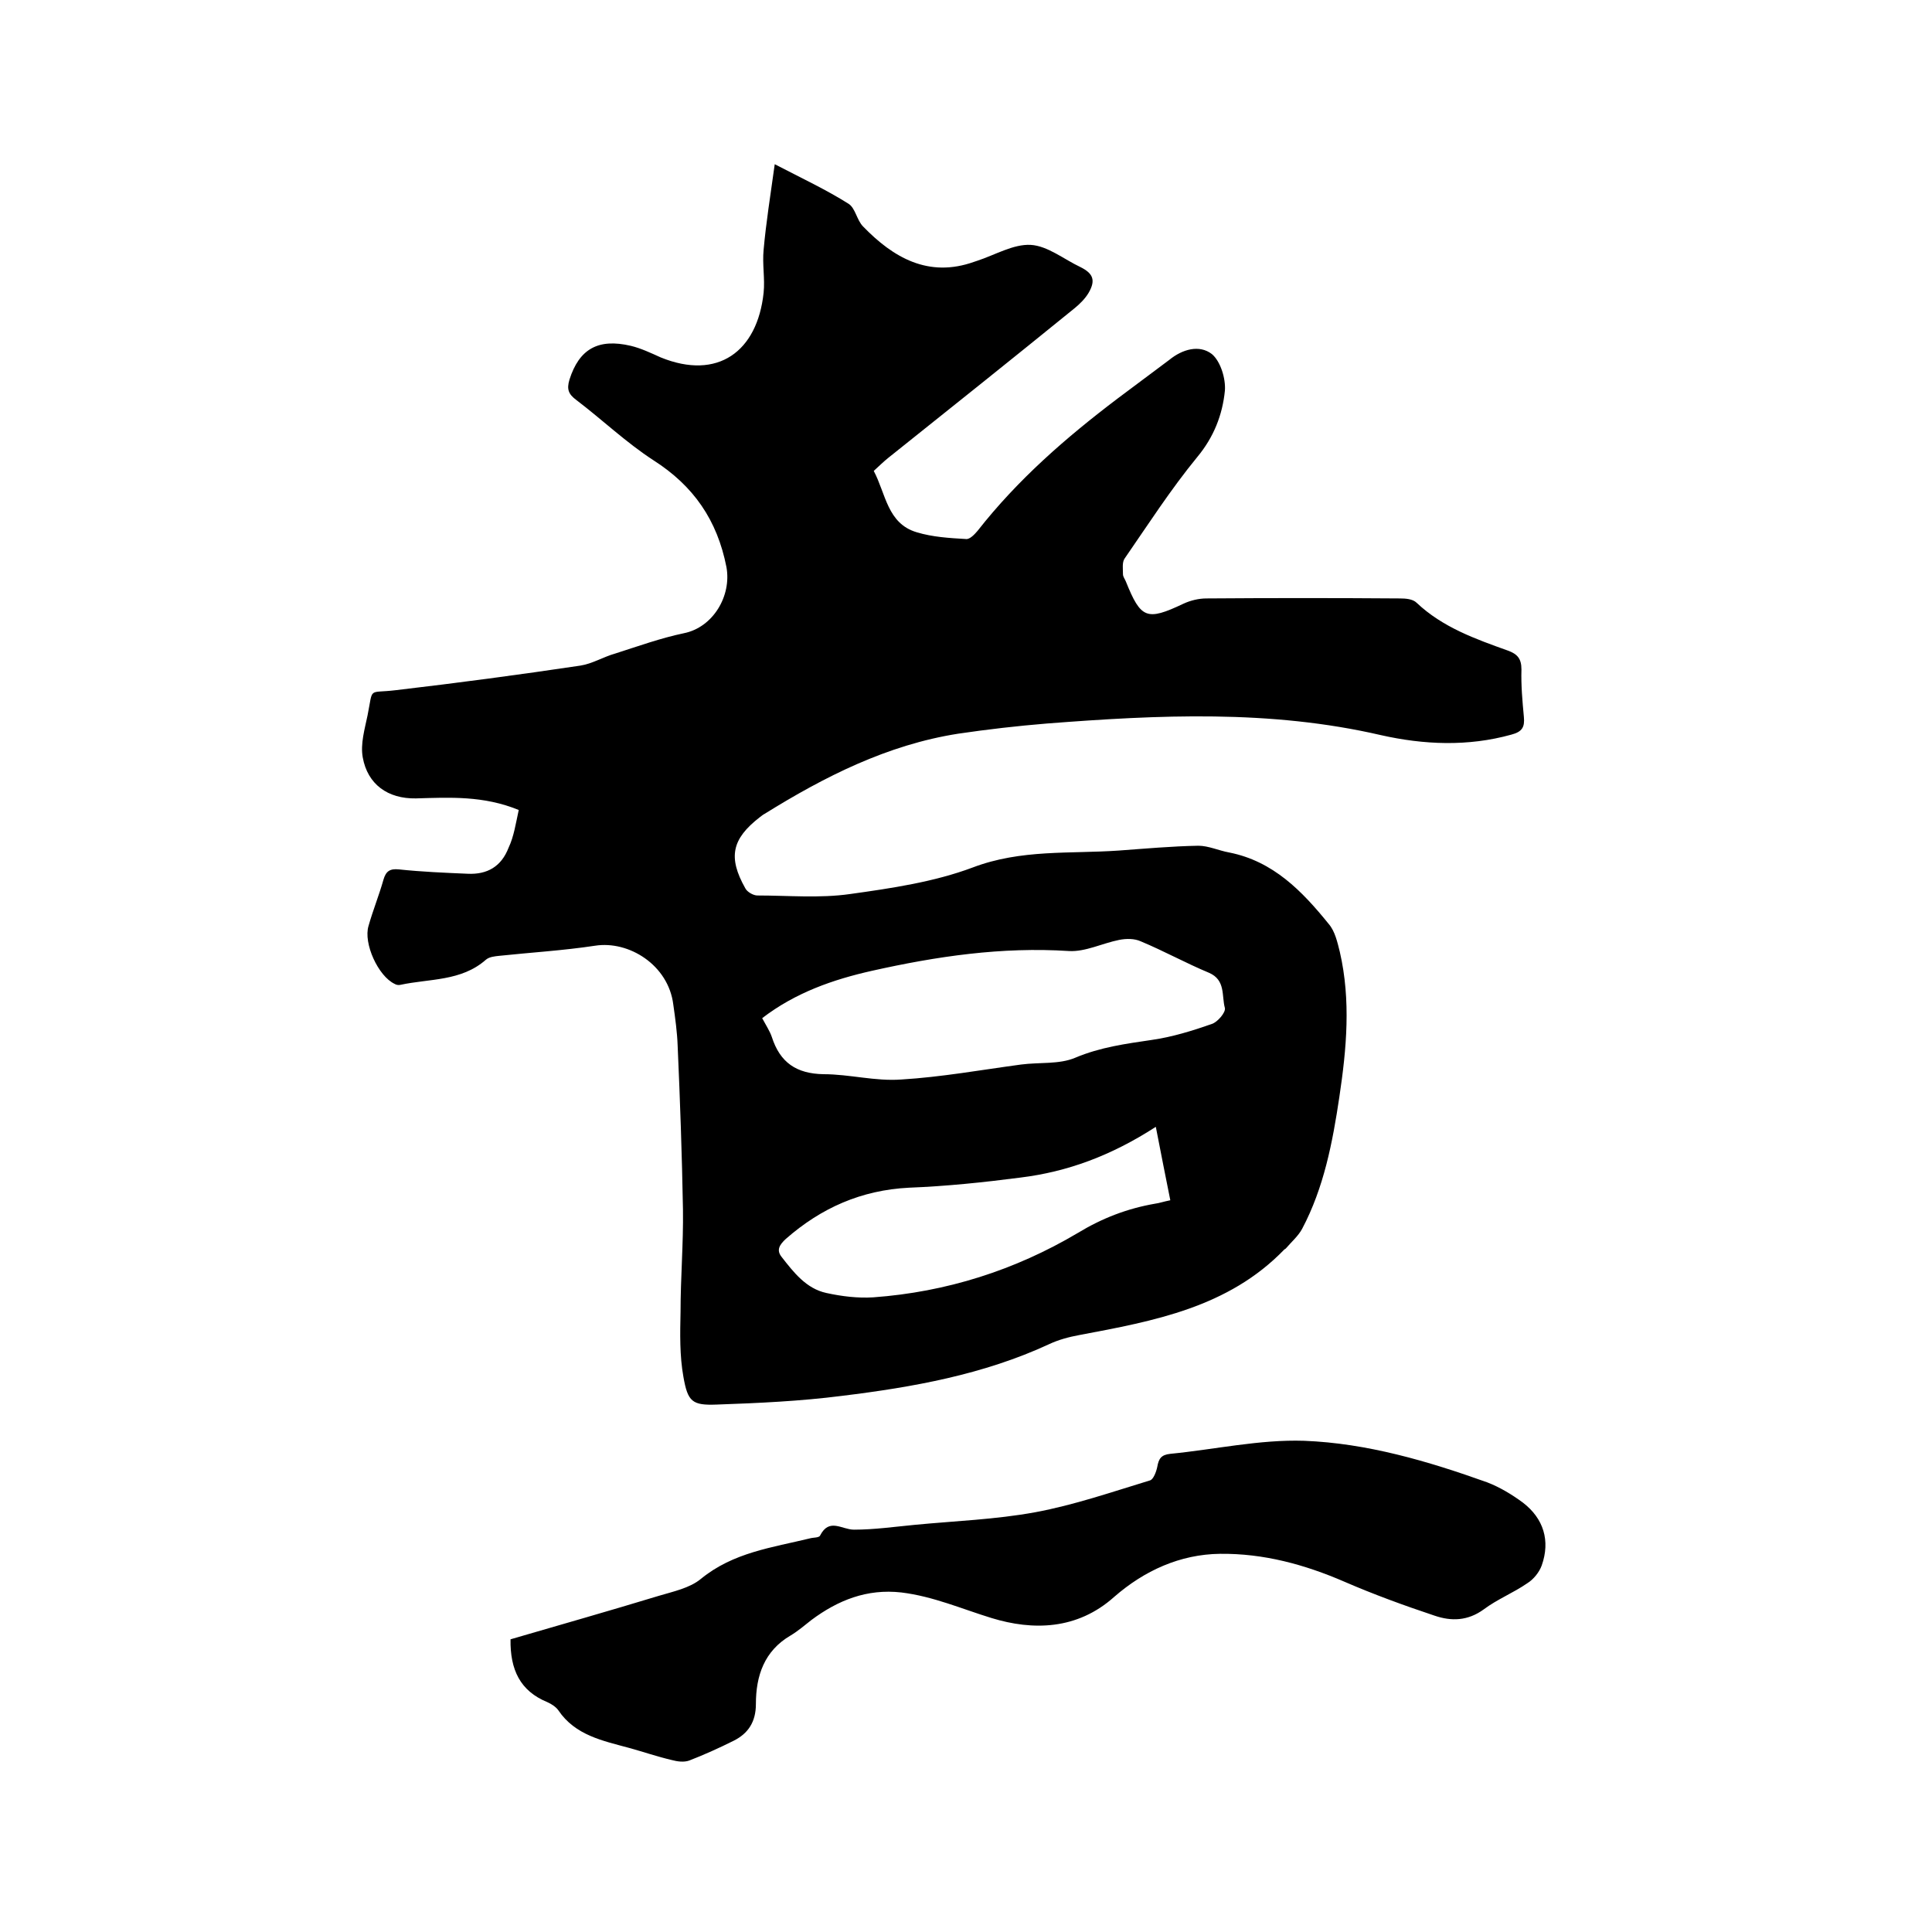<svg enable-background="new 0 0 400 400" viewBox="0 0 400 400" xmlns="http://www.w3.org/2000/svg"><path d="m107.4 167.7c-7.3-3-14.3-2.6-21.3-2.4-5.8.1-10-2.9-11-8.5-.5-2.8.4-5.8 1-8.7 1.2-6 0-4.5 5.8-5.2 12.8-1.5 25.6-3.2 38.3-5.1 2.5-.4 4.7-1.8 7.2-2.5 4.7-1.5 9.4-3.2 14.2-4.2 6-1.2 9.9-7.7 8.8-13.7-1.9-9.7-6.8-16.8-15.1-22.1-5.7-3.7-10.6-8.4-16-12.5-1.6-1.2-2-2.2-1.4-4.2 2-6.3 5.9-8.6 12.7-7 2.1.5 4.2 1.5 6.2 2.4 11.8 4.8 20-1.2 21.3-13.4.3-2.9-.3-5.9 0-8.9.5-5.6 1.4-11.2 2.3-17.7 5.8 3 10.7 5.3 15.3 8.2 1.4.9 1.7 3.4 3 4.7 6.2 6.4 13.5 10.7 23 7.3.2-.1.4-.1.6-.2 3.7-1.2 7.5-3.5 11.1-3.3 3.5.2 6.9 3 10.3 4.6 2.6 1.3 3.2 2.7 1.7 5.3-.7 1.2-1.8 2.3-2.9 3.2-12.8 10.4-25.7 20.7-38.6 31-1 .8-1.9 1.7-3 2.7 2.5 4.7 2.8 10.9 8.9 12.7 3.3 1 6.8 1.2 10.2 1.4.8.1 1.8-1 2.4-1.7 8.3-10.6 18.3-19.3 29-27.4 3.3-2.5 6.6-4.9 9.9-7.4.3-.2.5-.4.8-.6 2.7-2.2 6.2-3.2 8.8-1.2 1.8 1.5 2.9 5.1 2.7 7.6-.5 5-2.3 9.6-5.7 13.7-5.5 6.7-10.2 14-15.1 21.1-.5.8-.3 2.1-.3 3.2 0 .5.4 1 .6 1.5 3.1 7.7 4.3 8.2 11.9 4.6 1.5-.7 3.2-1.1 4.8-1.1 13.3-.1 26.7-.1 40 0 1.2 0 2.7.1 3.5.9 5.4 5.1 12.2 7.5 18.9 9.9 1.9.7 2.8 1.6 2.8 3.9-.1 3.3.2 6.6.5 9.8.2 2.1-.3 3.1-2.6 3.7-9 2.5-18.1 2.1-27 .1-22.9-5.3-46-4.2-69.2-2.4-6.1.5-12.2 1.2-18.3 2.1-14.7 2.3-27.7 8.9-40.1 16.6-.4.2-.7.5-1 .7-5.8 4.5-6.6 8.3-3 14.7.4.8 1.7 1.5 2.5 1.5 6.4 0 12.9.6 19.2-.3 8.6-1.2 17.4-2.5 25.4-5.5 10-3.8 20.1-2.8 30.2-3.5 5.5-.4 11-.9 16.5-1 2.1 0 4.2 1 6.4 1.4 9.1 1.8 15.1 8 20.6 14.8 1.3 1.5 1.8 3.8 2.3 5.8 2.3 10 1.4 20-.1 30-1.4 9.4-3.2 18.8-7.7 27.3-.8 1.5-2.2 2.7-3.4 4.1-.1.1-.2.1-.3.2-11.6 12-27 14.8-42.4 17.7-2.2.4-4.4 1-6.3 1.9-13.6 6.3-28.2 8.9-42.9 10.7-8.6 1.1-17.3 1.5-25.9 1.8-5.1.2-6-.6-6.9-5.7-.8-4.4-.7-9-.6-13.5 0-7.1.6-14.1.5-21.2-.2-11.3-.6-22.6-1.1-33.9-.1-2.8-.5-5.7-.9-8.5-1-8.2-9.2-13.3-16.2-12.2-6.6 1-13.3 1.4-19.9 2.1-.9.1-2 .2-2.7.8-5.1 4.5-11.7 3.9-17.7 5.2-.4.1-.9 0-1.2-.2-3.4-1.6-6.5-8.4-5.4-12 .9-3.2 2.2-6.4 3.1-9.6.5-1.7 1.3-2.3 3.2-2.1 4.7.5 9.5.7 14.2.9 4.1.2 7-1.5 8.5-5.4 1.1-2.3 1.5-5.1 2.1-7.8zm50.4 43.1c.8 1.5 1.6 2.7 2 3.9 1.7 5.3 5.1 7.6 10.7 7.7 5.4 0 10.7 1.5 16.1 1.1 8.3-.5 16.6-2 24.8-3.1 3.8-.5 7.9 0 11.2-1.4 5.2-2.2 10.5-2.9 15.9-3.7 4.2-.6 8.4-1.9 12.4-3.3 1.2-.4 2.9-2.4 2.7-3.3-.7-2.5.2-5.8-3.3-7.3-4.8-2-9.3-4.5-14.1-6.5-1.3-.6-3-.6-4.5-.3-3.5.7-7 2.5-10.4 2.3-13.9-.9-27.4 1.1-40.8 4.1-8 1.8-15.8 4.5-22.7 9.8zm81.5 22.5c-9.3 6-18.3 9.3-28 10.5-7.7 1-15.4 1.8-23.1 2.1-9.9.5-18.2 4.2-25.5 10.6-1.3 1.2-2 2.3-.9 3.7 2.5 3.2 5.1 6.6 9.3 7.5 3.2.7 6.5 1.1 9.7.9 15.1-1.1 29.3-5.6 42.3-13.3 5.1-3.1 10.3-5.1 16.1-6.1.8-.1 1.6-.4 3.1-.7-1-4.9-1.9-9.6-3-15.2z"/><path d="m105.7 339.4c10.3-3 20.5-5.9 30.7-9 3-.9 6.4-1.6 8.7-3.5 6.7-5.5 14.8-6.5 22.6-8.4.7-.2 1.9-.1 2.1-.6 1.9-3.7 4.5-1.2 7-1.2 4.2 0 8.4-.6 12.6-1 8.3-.8 16.7-1.1 24.9-2.6 8.1-1.5 15.9-4.2 23.8-6.6.7-.2 1.3-1.8 1.5-2.8.3-1.7.8-2.5 2.7-2.7 9.2-.9 18.5-3 27.7-2.7 13 .5 25.6 4.2 37.9 8.6 2.6 1 5.1 2.5 7.4 4.2 4.3 3.3 5.7 7.9 3.9 13-.5 1.4-1.7 2.9-3 3.7-2.9 2-6.2 3.3-9 5.4-3.3 2.4-6.7 2.5-10.2 1.3-6.3-2.1-12.6-4.4-18.6-7-8.3-3.6-16.8-5.9-25.8-5.8-8.3.1-15.7 3.5-21.9 8.9-7.7 6.9-16.9 7-25.4 4.4-6.2-1.9-12.1-4.5-18.7-5.3-7.1-.8-13.1 1.6-18.6 5.7-1.4 1.1-2.8 2.3-4.3 3.2-5.5 3.2-7.2 8.4-7.2 14.2 0 3.7-1.6 6.1-4.6 7.6s-6.1 2.9-9.2 4.1c-1.1.4-2.5.2-3.6-.1-3-.7-5.9-1.7-8.8-2.5-5.5-1.5-11.2-2.6-14.7-7.8-.5-.7-1.4-1.3-2.3-1.7-5.6-2.3-7.7-6.7-7.6-13z"/></svg>